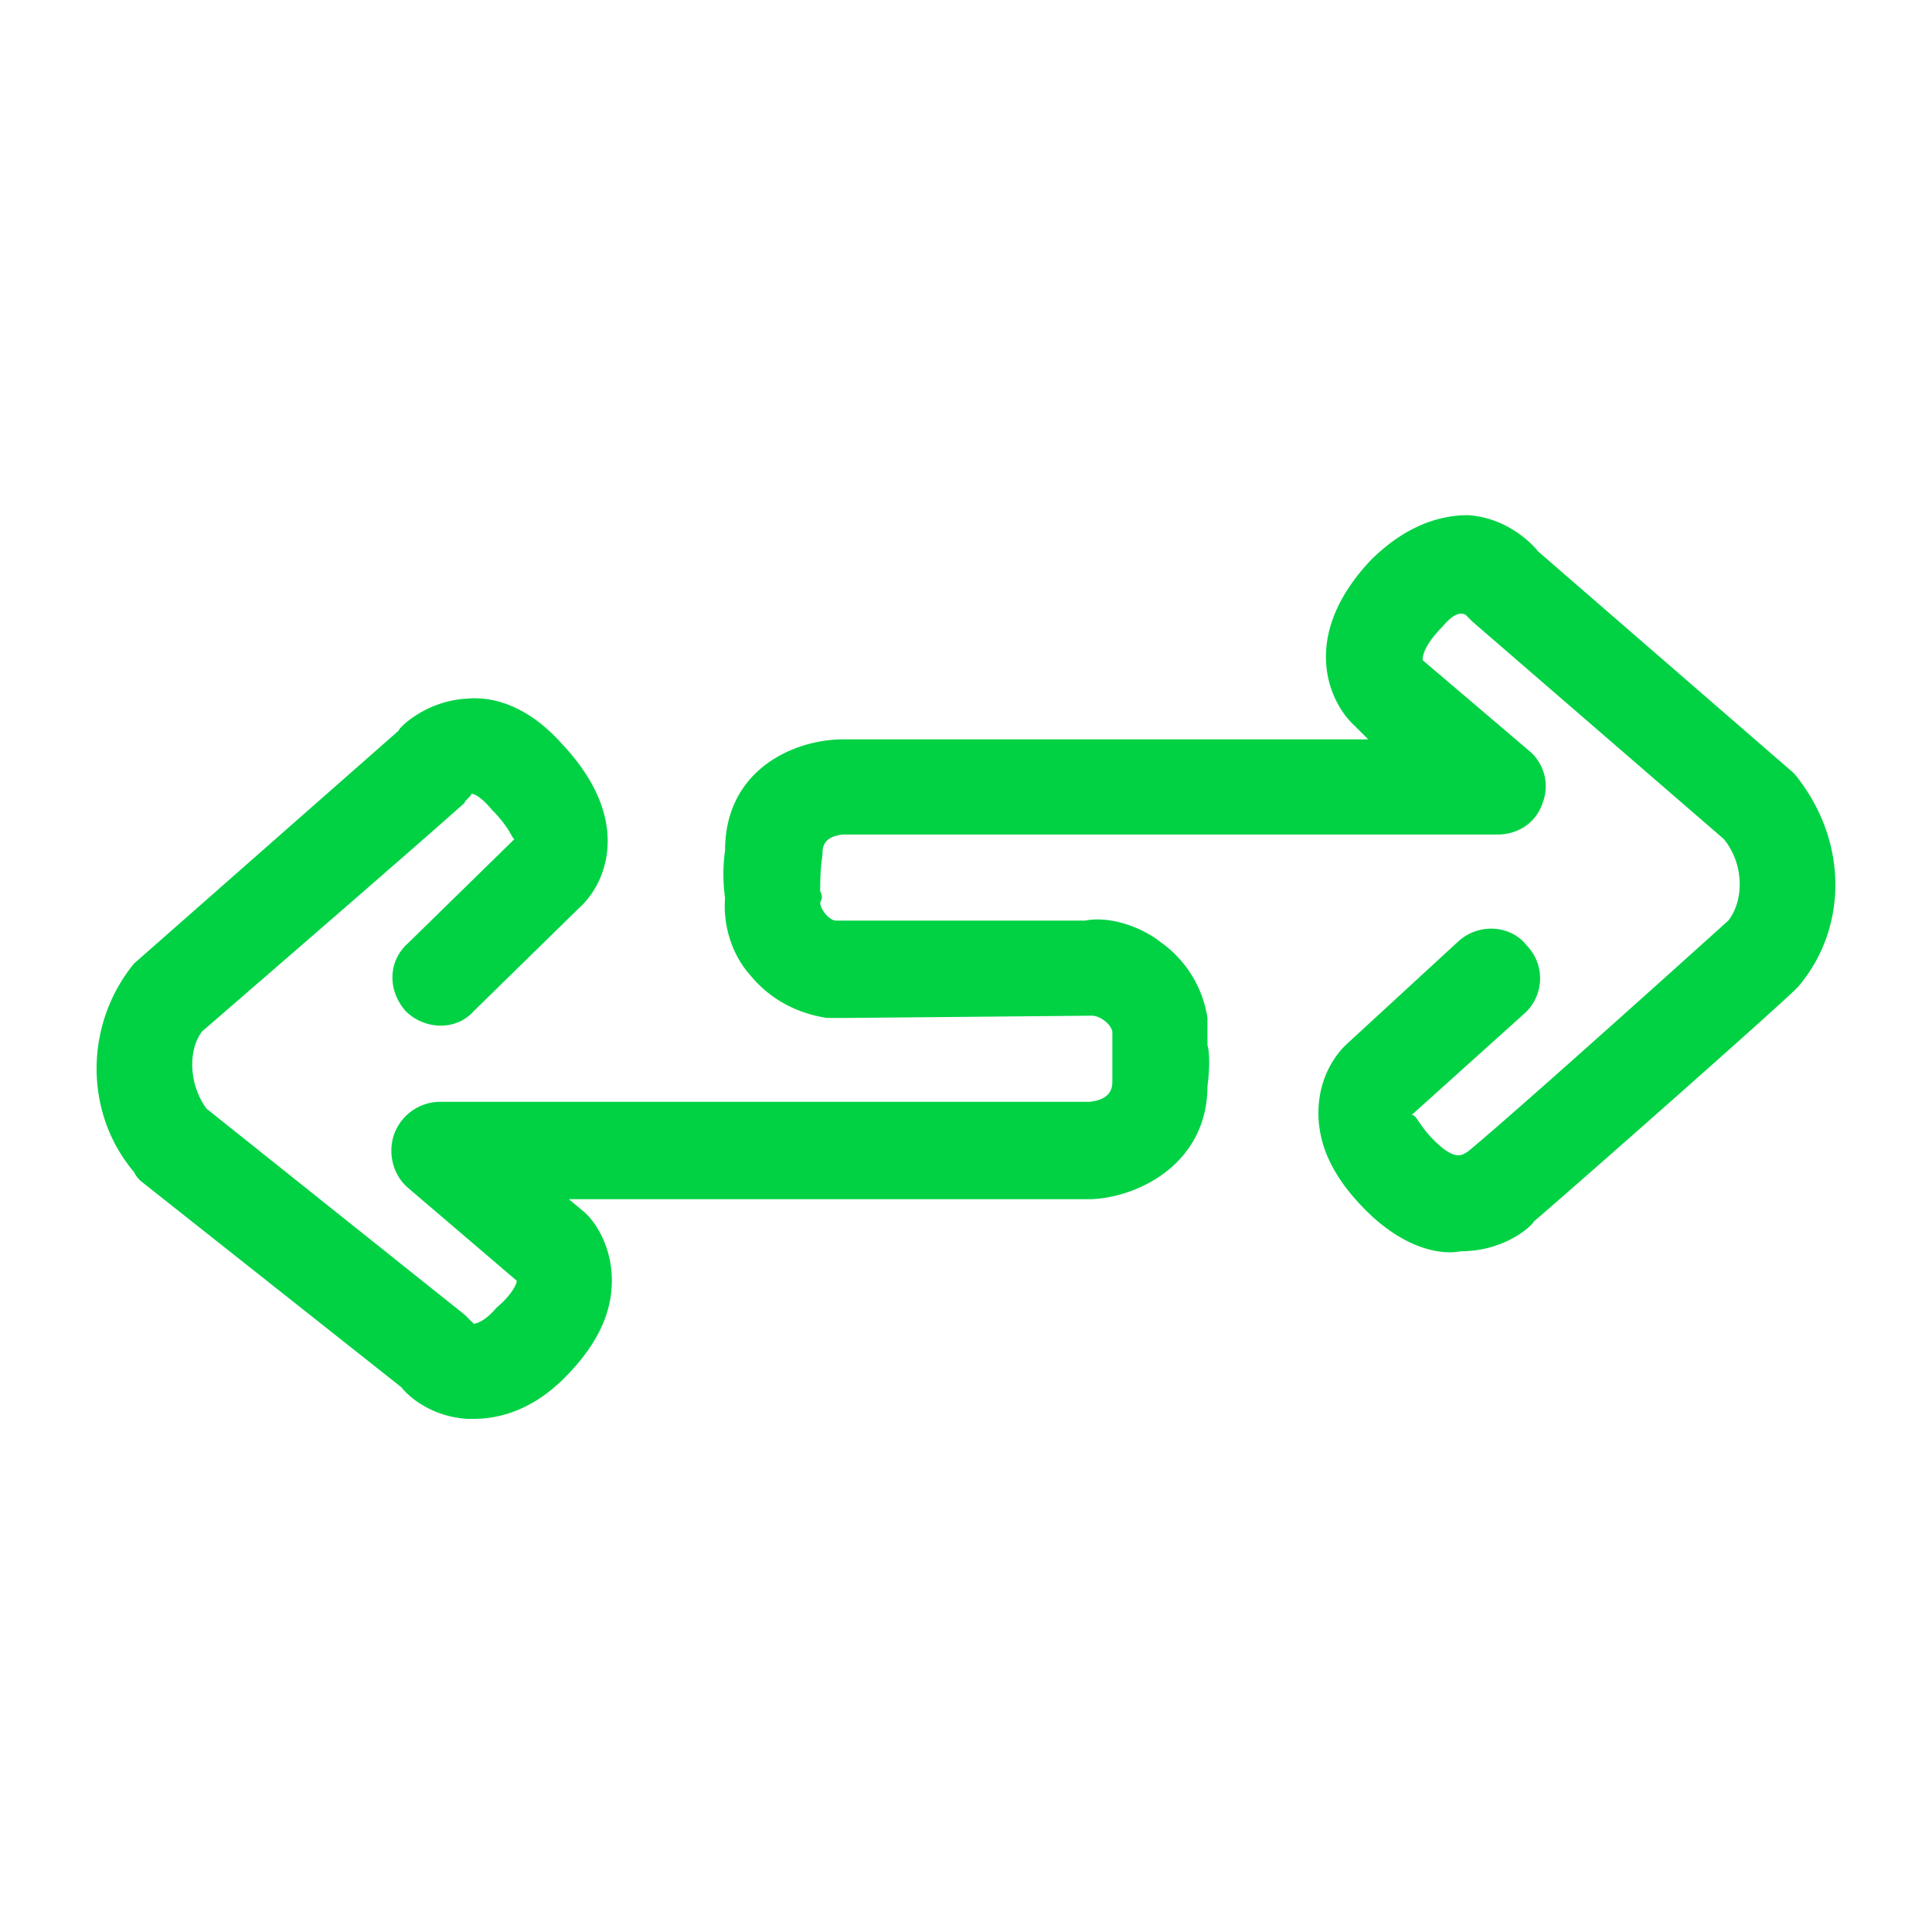 <svg viewBox="0 0 60 60" xmlns="http://www.w3.org/2000/svg" xmlns:xlink="http://www.w3.org/1999/xlink">
  <defs>
    <path d="M14.71 44.064c.704 0 1.76-.211 2.814-1.266.985-.985 1.477-1.97 1.477-3.025 0-1.196-.633-1.97-.914-2.18l-.422-.352h16.247c1.477-.07 3.587-1.125 3.587-3.517.07-.492.07-1.055 0-1.266v-.844a3.529 3.529 0 0 0-1.407-2.32c-.703-.563-1.688-.845-2.39-.704h-7.738c-.21 0-.492-.352-.492-.563.07-.14.07-.21 0-.351 0-.282 0-.633.07-1.126 0-.21 0-.562.633-.633h20.327c.633 0 1.196-.351 1.407-.984a1.435 1.435 0 0 0-.422-1.618L44.18 20.5c0-.07 0-.422.633-1.055.352-.422.563-.422.703-.351l.211.21 7.807 6.753c.633.774.633 1.899.141 2.532 0 0-6.47 5.838-8.088 7.174-.141.07-.352.352-1.055-.352-.493-.492-.563-.844-.704-.773l3.517-3.165a1.467 1.467 0 0 0 .07-2.11c-.492-.633-1.477-.704-2.11-.141l-3.516 3.235c-.141.141-.844.844-.844 2.11 0 1.055.492 2.04 1.477 3.025 1.125 1.125 2.25 1.406 2.954 1.266 1.406 0 2.25-.844 2.25-.915 1.477-1.266 8.089-7.103 8.23-7.314 1.547-1.83 1.547-4.572-.141-6.612l-7.948-6.893c-.281-.351-1.055-1.055-2.18-1.125-.704 0-1.83.211-3.025 1.407-2.18 2.32-1.336 4.36-.492 5.134l.422.422H26.175c-1.477 0-3.657.914-3.657 3.447a5.22 5.22 0 0 0 0 1.477c-.07.844.21 1.758.774 2.39.633.775 1.477 1.197 2.39 1.337h.634l7.596-.07c.211 0 .563.211.633.492v1.549c0 .14 0 .562-.703.633H13.656a1.53 1.53 0 0 0-1.407.984c-.211.563-.07 1.266.422 1.688l3.376 2.884c0 .14-.21.492-.633.844-.352.422-.633.492-.703.492l-.282-.28-8.018-6.401c-.562-.774-.562-1.829-.14-2.392 0 0 6.752-5.837 8.158-7.103 0-.07.211-.212.211-.282.07 0 .282.07.633.493.563.562.633.914.704.914l-3.306 3.235c-.633.563-.633 1.477-.07 2.11.562.563 1.547.633 2.11 0l3.305-3.235c.774-.703 1.688-2.673-.562-5.064-1.126-1.266-2.25-1.477-2.954-1.407-1.337.07-2.18.985-2.11.985l-8.23 7.244c-1.547 1.9-1.547 4.642 0 6.471.07.14.141.211.212.281l8.088 6.4c.281.353.985.915 2.04.986h.21z" id="a"/>
  </defs>
  <use fill="#00D244" xlink:href="#a"/>
</svg>
